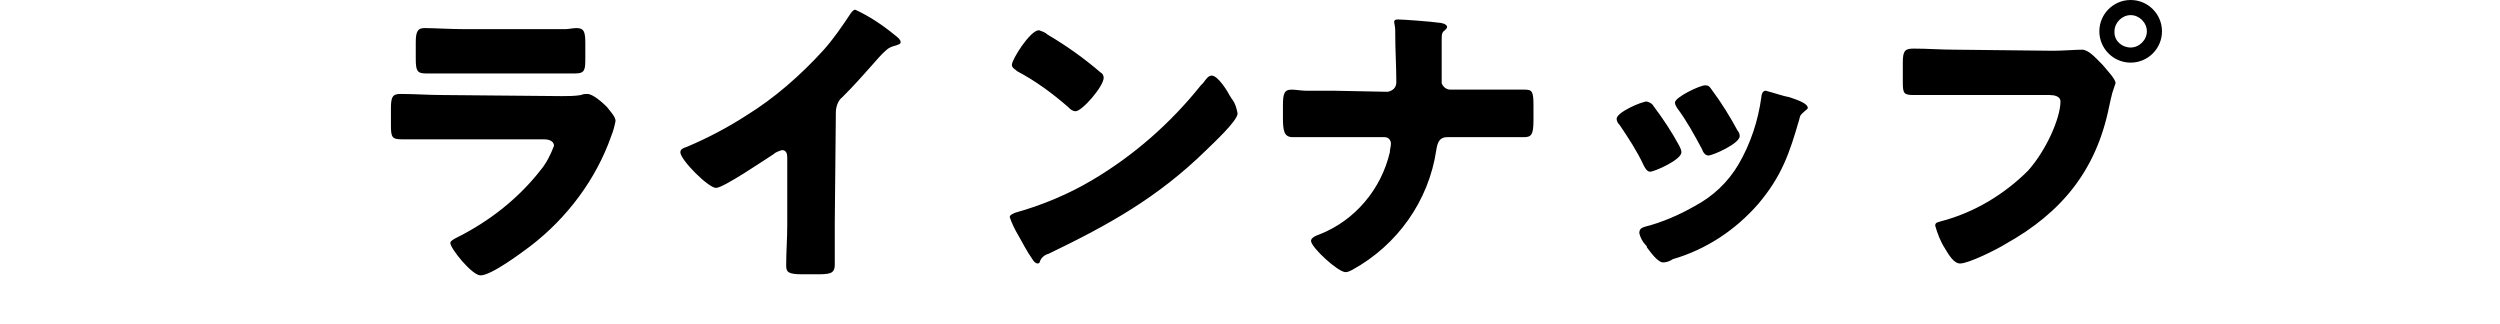 <?xml version="1.0" encoding="utf-8"?>
<!-- Generator: Adobe Illustrator 27.9.0, SVG Export Plug-In . SVG Version: 6.00 Build 0)  -->
<svg version="1.1" id="レイヤー_1" xmlns="http://www.w3.org/2000/svg" xmlns:xlink="http://www.w3.org/1999/xlink" x="0px"
	 y="0px" viewBox="0 0 231.5 30" style="enable-background:new 0 0 231.5 30;" xml:space="preserve">
<path id="パス_3278" d="M43.1,2.7c-1.4,0-2.9-0.1-3.8-0.1c-0.6,0-0.8,0.3-0.8,1.3v1.5c0,1.1,0.1,1.4,0.9,1.4c1.2,0,2.5,0,3.7,0
	h6.5c1.2,0,2.4,0,3.7,0c0.9,0,0.9-0.4,0.9-1.5V4c0-1-0.1-1.4-0.8-1.4c-0.4,0-0.7,0.1-1.1,0.1c-0.9,0-1.8,0-2.7,0L43.1,2.7z M41,8.8
	c-1.3,0-2.6-0.1-3.9-0.1c-0.7,0-0.9,0.2-0.9,1.3v1.6c0,1.1,0.1,1.3,1,1.3c1.2,0,2.5,0,3.7,0h9.5c0.3,0,0.9,0.1,0.9,0.6
	c-0.3,0.8-0.7,1.6-1.2,2.2c-2.1,2.7-4.8,4.8-7.8,6.3c-0.2,0.1-0.6,0.3-0.6,0.5c0,0.5,2,3,2.8,3c1,0,3.8-2.1,4.6-2.7
	c3.4-2.6,6.1-6.2,7.5-10.2c0.2-0.5,0.3-0.9,0.4-1.4c0-0.4-0.5-0.9-0.8-1.3c-0.4-0.4-1.3-1.2-1.8-1.2c-0.2,0-0.4,0-0.6,0.1
	c-0.6,0.1-1.2,0.1-1.8,0.1L41,8.8z M77.4,10.4c0-0.5,0.2-1.1,0.6-1.4c2.1-2.1,3.3-3.7,4-4.3c0.3-0.3,0.6-0.4,1-0.5
	c0.2-0.1,0.4-0.1,0.4-0.3c0-0.2-0.2-0.4-0.6-0.7c-1.1-0.9-2.3-1.7-3.6-2.3c-0.2,0-0.3,0.2-0.4,0.3c-0.8,1.2-1.6,2.4-2.6,3.5
	c-2.1,2.3-4.5,4.4-7.1,6c-1.7,1.1-3.6,2.1-5.5,2.9c-0.3,0.1-0.6,0.2-0.6,0.5c0,0.7,2.6,3.3,3.3,3.3s4.5-2.6,5.3-3.1
	c0.2-0.2,0.5-0.3,0.8-0.4c0.4,0,0.5,0.3,0.5,0.7v6.2c0,1.3-0.1,2.5-0.1,3.8c0,0.6,0.2,0.8,1.5,0.8h1.1c1.4,0,1.9,0,1.9-0.9
	c0-0.5,0-1.1,0-1.6c0-0.8,0-1.5,0-2.3L77.4,10.4z M96.2,2.8c-0.8,0-2.5,2.7-2.5,3.2c0,0.3,0.3,0.4,0.5,0.6c1.7,0.9,3.2,2,4.7,3.3
	c0.2,0.2,0.4,0.4,0.7,0.4c0.6,0,2.6-2.3,2.6-3.1c0-0.2-0.1-0.4-0.3-0.5c-1.5-1.3-3.2-2.5-4.9-3.5C96.8,3,96.5,2.9,96.2,2.8z
	 M112.2,7c-0.3,0-0.5,0.3-0.8,0.7c-0.1,0.1-0.1,0.1-0.2,0.2c-2.8,3.5-6.2,6.5-10.1,8.8C98.9,18,96.5,19,94,19.7
	c-0.2,0.1-0.5,0.2-0.5,0.4c0.2,0.6,0.5,1.2,0.8,1.7c0.4,0.7,0.8,1.5,1.3,2.2c0.1,0.2,0.3,0.4,0.5,0.4c0.1,0,0.2-0.1,0.2-0.2
	c0.1-0.3,0.4-0.6,0.8-0.7c5.6-2.7,10.1-5.2,14.6-9.6c0.6-0.6,2.9-2.7,2.9-3.4c-0.1-0.5-0.2-0.9-0.5-1.3C114,9.1,114,9,113.9,8.9
	C113.7,8.5,112.8,7,112.2,7z M123.4,8.4c-0.8,0-1.7,0-2.5,0c-0.4,0-0.9-0.1-1.3-0.1c-0.7,0-0.8,0.4-0.8,1.5v1.1
	c0,1.2,0.1,1.8,0.9,1.8c0.3,0,0.6,0,0.9,0c0.5,0,0.9,0,1.4,0h6.2c0.4,0,0.6,0.3,0.6,0.6c0,0,0,0,0,0c0,0.3-0.1,0.5-0.1,0.8
	c-0.8,3.4-3.2,6.3-6.5,7.6c-0.3,0.1-0.8,0.3-0.8,0.6c0,0.6,2.5,2.9,3.2,2.9c0.2,0,0.4-0.1,0.6-0.2c4.2-2.3,7.1-6.4,7.8-11.1
	c0.1-0.7,0.3-1.2,1-1.2h3.2c1.3,0,2.6,0,3.9,0c0.7,0,0.9-0.2,0.9-1.6V9.8c0-1.3-0.1-1.5-0.8-1.5c-0.4,0-0.8,0-1.1,0
	c-1,0-1.9,0-2.9,0h-2.9c-0.4,0-0.7-0.3-0.8-0.6c0-0.1,0-1,0-1.9V3.8c0-0.6,0-0.8,0.3-1c0.1-0.1,0.2-0.2,0.2-0.3
	c0-0.3-0.6-0.4-0.8-0.4c-0.6-0.1-3.3-0.3-3.8-0.3c-0.2,0-0.3,0.1-0.3,0.2c0,0.2,0.1,0.4,0.1,0.9v0.3c0,1.5,0.1,2.9,0.1,4.4
	c0,0.5-0.3,0.8-0.8,0.9c0,0,0,0,0,0L123.4,8.4z M153.1,9.8c-0.1-0.2-0.3-0.3-0.6-0.4c-0.5,0-2.8,1-2.8,1.6c0,0.2,0.1,0.4,0.3,0.6
	c0.8,1.2,1.6,2.4,2.2,3.7c0.1,0.2,0.3,0.6,0.6,0.6c0.4,0,2.9-1.1,2.9-1.8c0-0.2-0.1-0.4-0.2-0.6C154.8,12.2,154,11,153.1,9.8
	L153.1,9.8z M157.9,7.9c-0.5,0-2.8,1.1-2.8,1.6c0,0.2,0.1,0.3,0.2,0.5c0.9,1.2,1.6,2.5,2.3,3.8c0.1,0.3,0.3,0.6,0.6,0.6
	c0.4,0,2.9-1.1,2.9-1.8c0-0.2-0.1-0.4-0.2-0.5c-0.7-1.3-1.5-2.6-2.4-3.8C158.3,8,158.2,7.9,157.9,7.9z M163.5,8.4
	c-0.3,0-0.4,0.4-0.4,0.6c-0.3,2.2-1,4.3-2.1,6.2c-1,1.7-2.4,3-4.1,3.9c-1.4,0.8-3,1.5-4.6,1.9c-0.3,0.1-0.5,0.2-0.5,0.6
	c0.1,0.4,0.3,0.8,0.6,1.1c0.1,0.1,0.1,0.1,0.1,0.2c0.3,0.4,1,1.4,1.5,1.4c0.3,0,0.6-0.1,0.9-0.3c3.1-0.9,5.8-2.7,7.9-5.1
	c2.2-2.6,2.9-4.7,3.8-7.8c0.1-0.5,0.2-0.5,0.4-0.7c0.2-0.2,0.4-0.3,0.4-0.4c0-0.4-0.8-0.7-1.7-1C165.1,8.9,164.3,8.6,163.5,8.4z
	 M197.3,0c-1.6,0-2.9,1.3-2.9,2.9c0,0,0,0,0,0c0,1.6,1.3,2.9,2.9,2.9c0,0,0,0,0,0c1.6,0,2.9-1.3,2.9-2.9c0,0,0,0,0,0
	C200.2,1.3,198.9,0,197.3,0z M197.3,1.4c0.8,0,1.5,0.7,1.5,1.5c0,0.8-0.7,1.5-1.5,1.5c0,0,0,0,0,0c-0.8,0-1.5-0.6-1.5-1.4
	c0,0,0,0,0-0.1C195.8,2.1,196.5,1.4,197.3,1.4z M181,4.6c-1.3,0-2.5-0.1-3.8-0.1c-0.8,0-1,0.2-1,1.3v1.8c0,1.1,0.1,1.2,1.1,1.2
	c1.2,0,2.4,0,3.6,0h8.9c0.4,0,1,0.1,1,0.6c0,1.5-1.3,4.5-3,6.4c-2.2,2.2-5,3.9-8.1,4.7c-0.3,0.1-0.5,0.1-0.5,0.4
	c0.2,0.7,0.5,1.5,0.9,2.1c0.3,0.5,0.8,1.4,1.4,1.4c0.8,0,3.4-1.3,4.2-1.8c5.2-2.9,8.4-6.8,9.6-12.7c0.1-0.5,0.2-0.9,0.3-1.3
	c0.1-0.3,0.2-0.6,0.3-0.9c0-0.4-0.8-1.2-1.2-1.7l-0.2-0.2c-0.4-0.4-1.1-1.2-1.7-1.2c-0.6,0-1.8,0.1-2.7,0.1L181,4.6z"/>
</svg>
